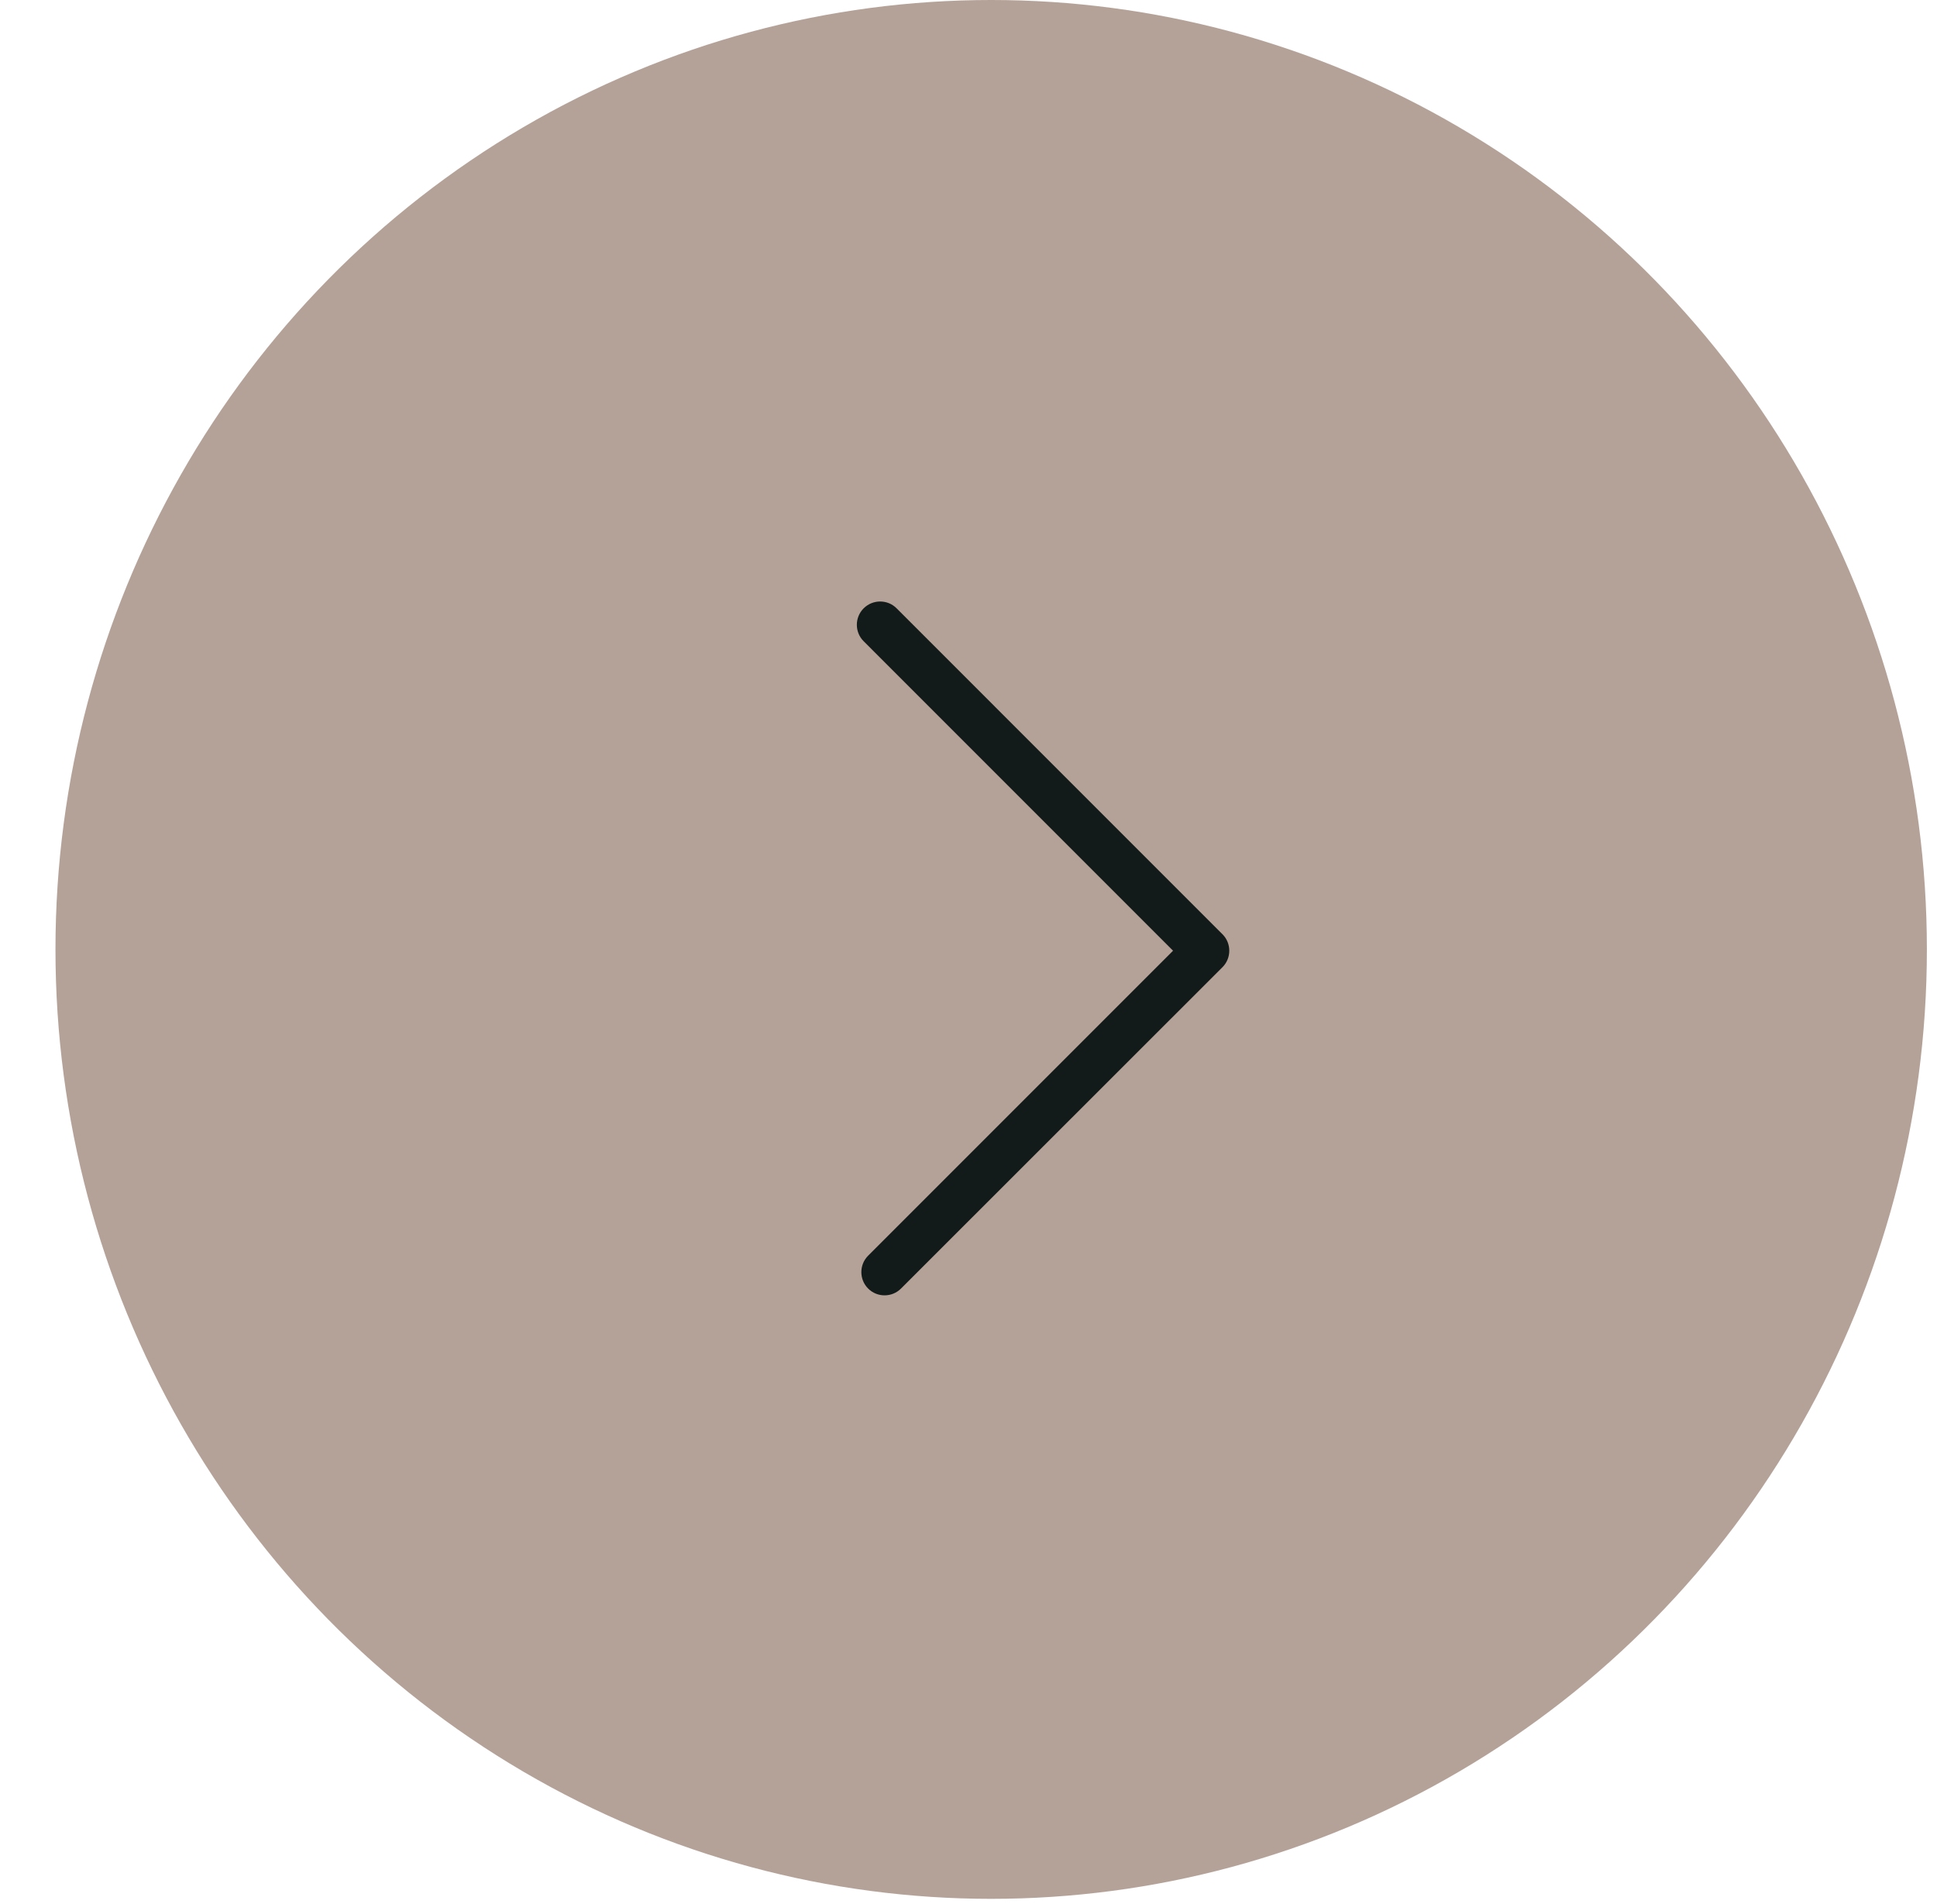 <svg width="58" height="57" viewBox="0 0 58 57" fill="none" xmlns="http://www.w3.org/2000/svg">
<ellipse cx="28.018" cy="28.424" rx="28.018" ry="28.424" transform="matrix(-1 0 0 1 57.697 0)" fill="#B4A298"/>
<g clip-path="url(#clip0_318_142)">
<path d="M26.352 18.008C26.175 18.008 25.995 18.078 25.86 18.213C25.589 18.484 25.589 18.927 25.86 19.197L35.125 28.463L25.995 37.593C25.724 37.864 25.724 38.306 25.995 38.577C26.265 38.848 26.709 38.848 26.979 38.577L36.606 28.955C36.876 28.684 36.876 28.241 36.606 27.971L26.848 18.213C26.709 18.073 26.532 18.008 26.352 18.008Z" fill="#121B19"/>
</g>
<defs>
<clipPath id="clip0_318_142">
<rect width="21" height="21" fill="white" transform="matrix(0 1 -1 0 39.773 17.924)"/>
</clipPath>
</defs>
</svg>
